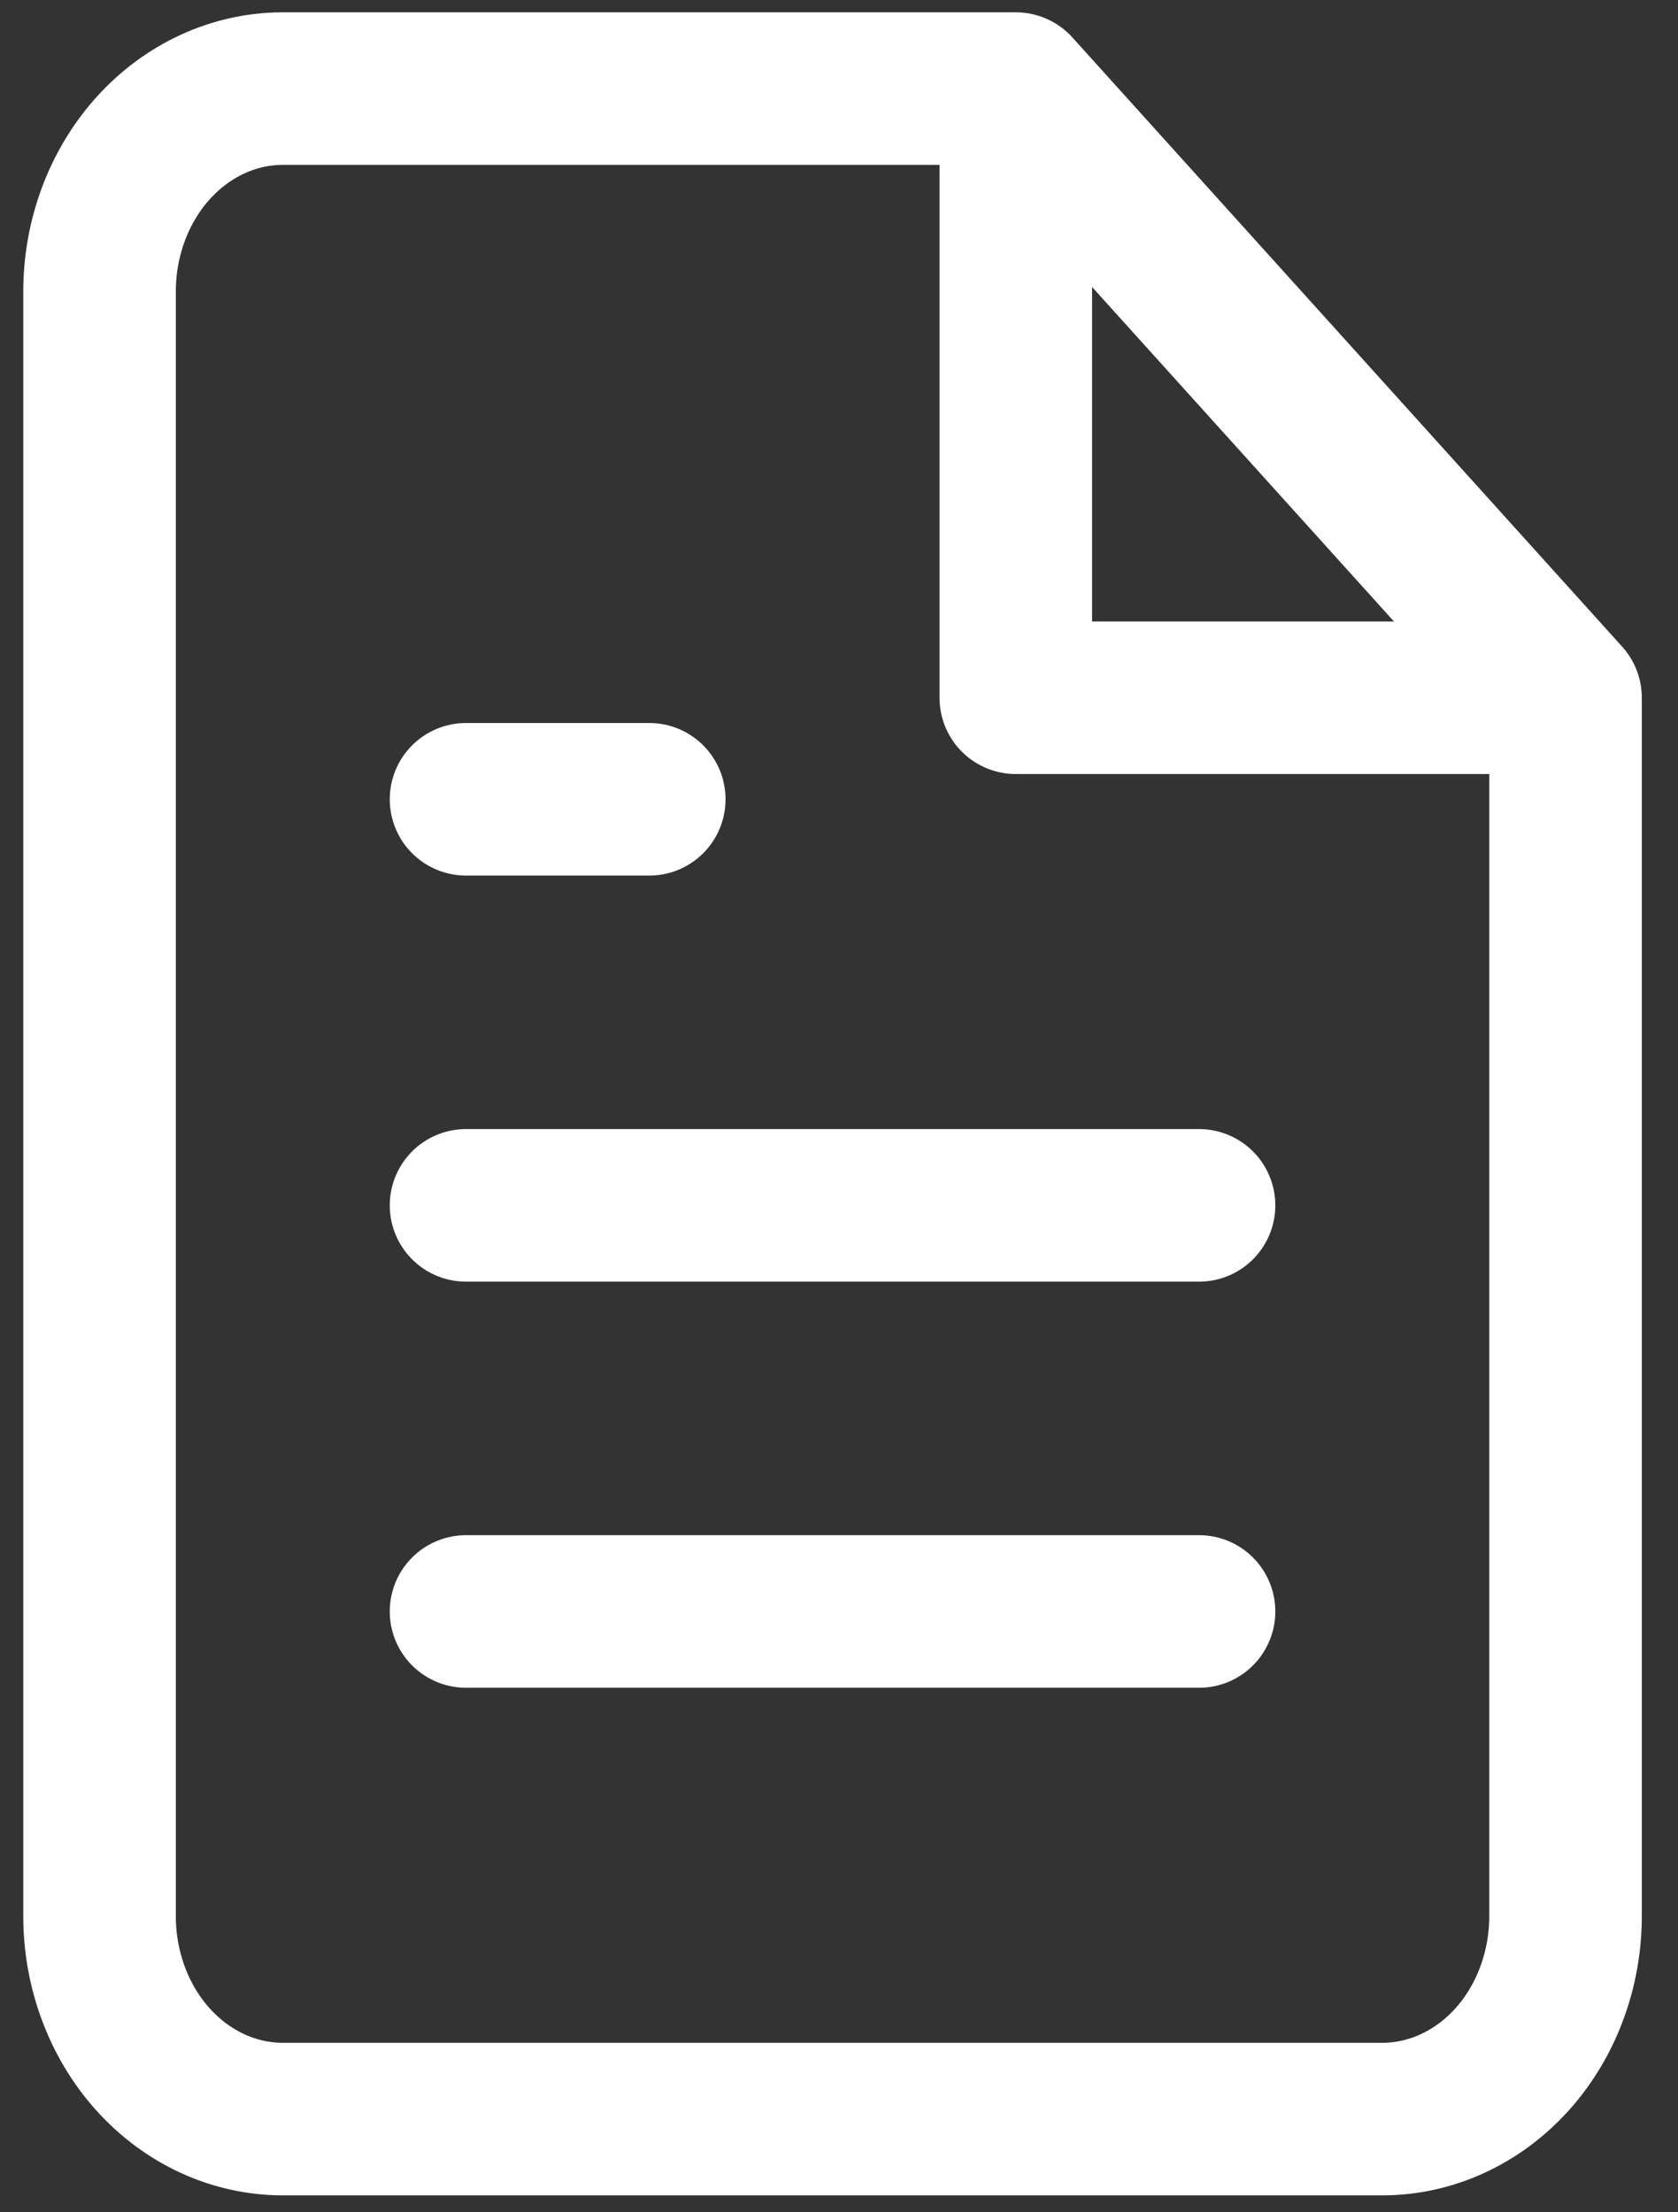 <svg width="44" height="58" viewBox="0 0 44 58" fill="none" xmlns="http://www.w3.org/2000/svg">
<rect x="0" y="0" width="44" height="58" fill="#333333" stroke="none"/>
<path d="M26.636 2.323H7.415C6.141 2.323 4.919 2.884 4.017 3.882C3.116 4.881 2.61 6.235 2.61 7.647V50.233C2.61 51.645 3.116 52.999 4.017 53.997C4.919 54.995 6.141 55.556 7.415 55.556H36.246C37.52 55.556 38.742 54.995 39.644 53.997C40.545 52.999 41.051 51.645 41.051 50.233V18.293M26.636 2.323L41.051 18.293M26.636 2.323V18.293H41.051M31.441 31.601H12.22M31.441 42.248H12.22M17.025 20.955H12.22" stroke="white" stroke-width="4" stroke-linecap="round" stroke-linejoin="round"/>
</svg>
